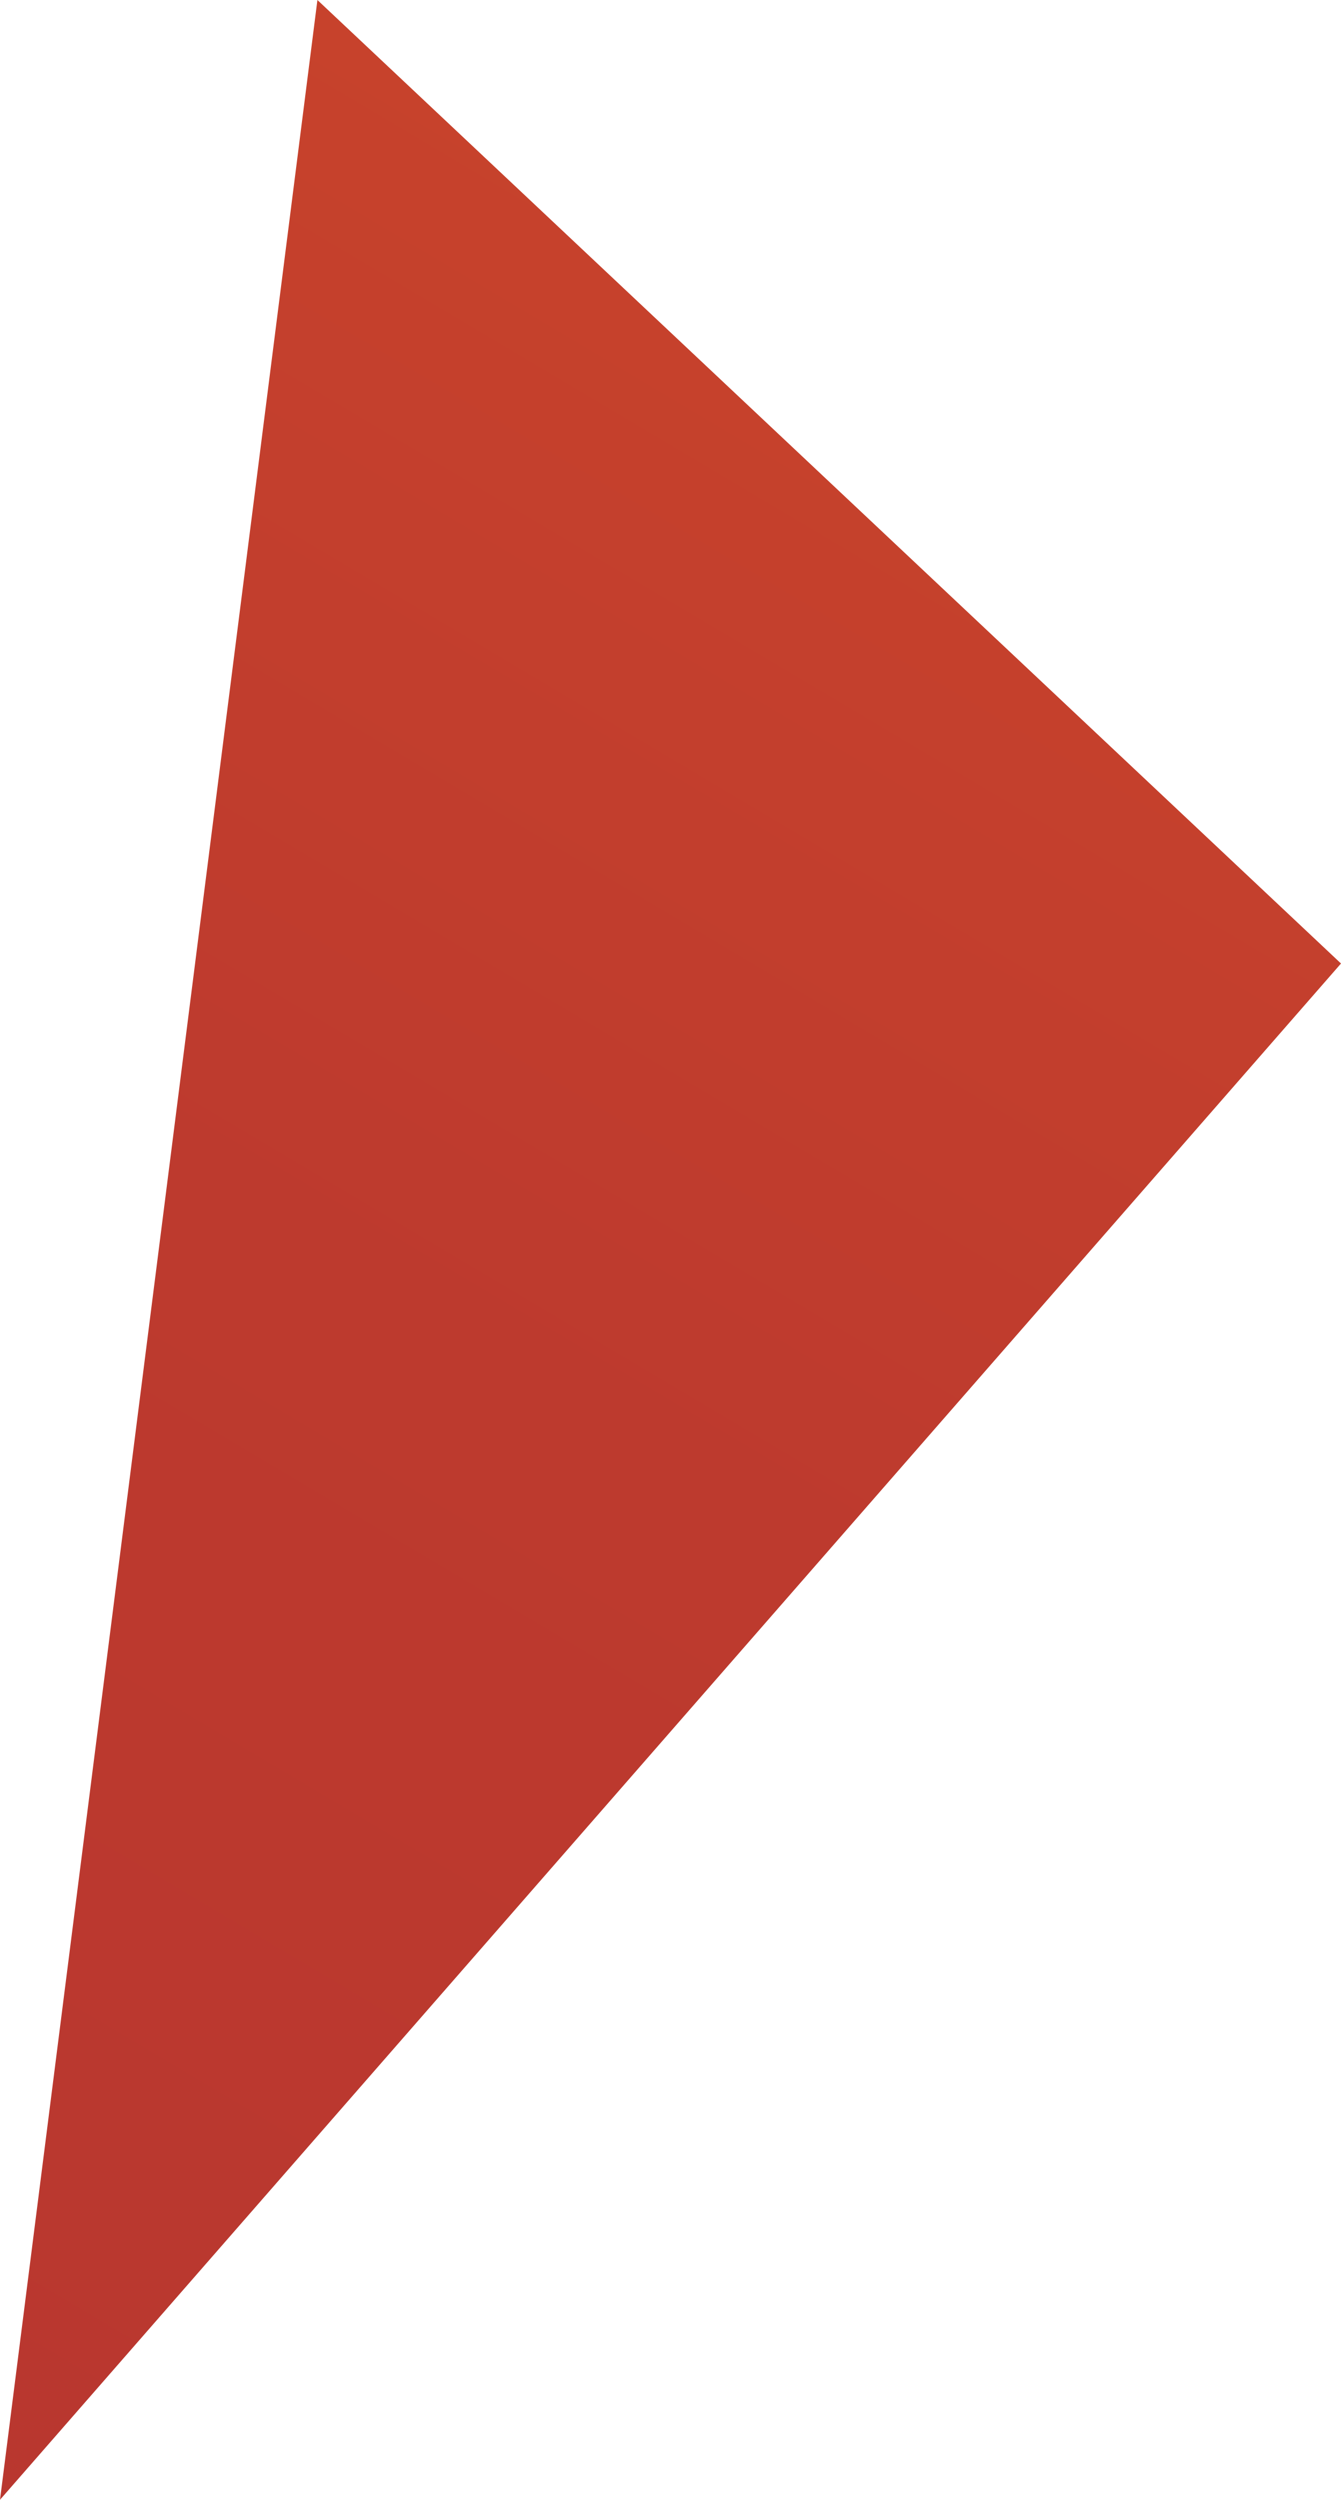<svg version="1.1" xmlns="http://www.w3.org/2000/svg" x="0" y="0" viewBox="0 0 75.2 140.1" style="enable-background:new 0 0 75.2 140.1" xml:space="preserve"><linearGradient id="a" gradientUnits="userSpaceOnUse" x1="122.883" y1="163.718" x2="62.05" y2="49.309" gradientTransform="rotate(-121.293 46.375 111.932)"><stop offset="0" style="stop-color:#c7422c"/><stop offset=".466" style="stop-color:#bd3a2e"/><stop offset="1" style="stop-color:#b9372f"/></linearGradient><path style="fill:url(#a)" d="M75.2 54L0 140.1 17.8 0z"/></svg>
